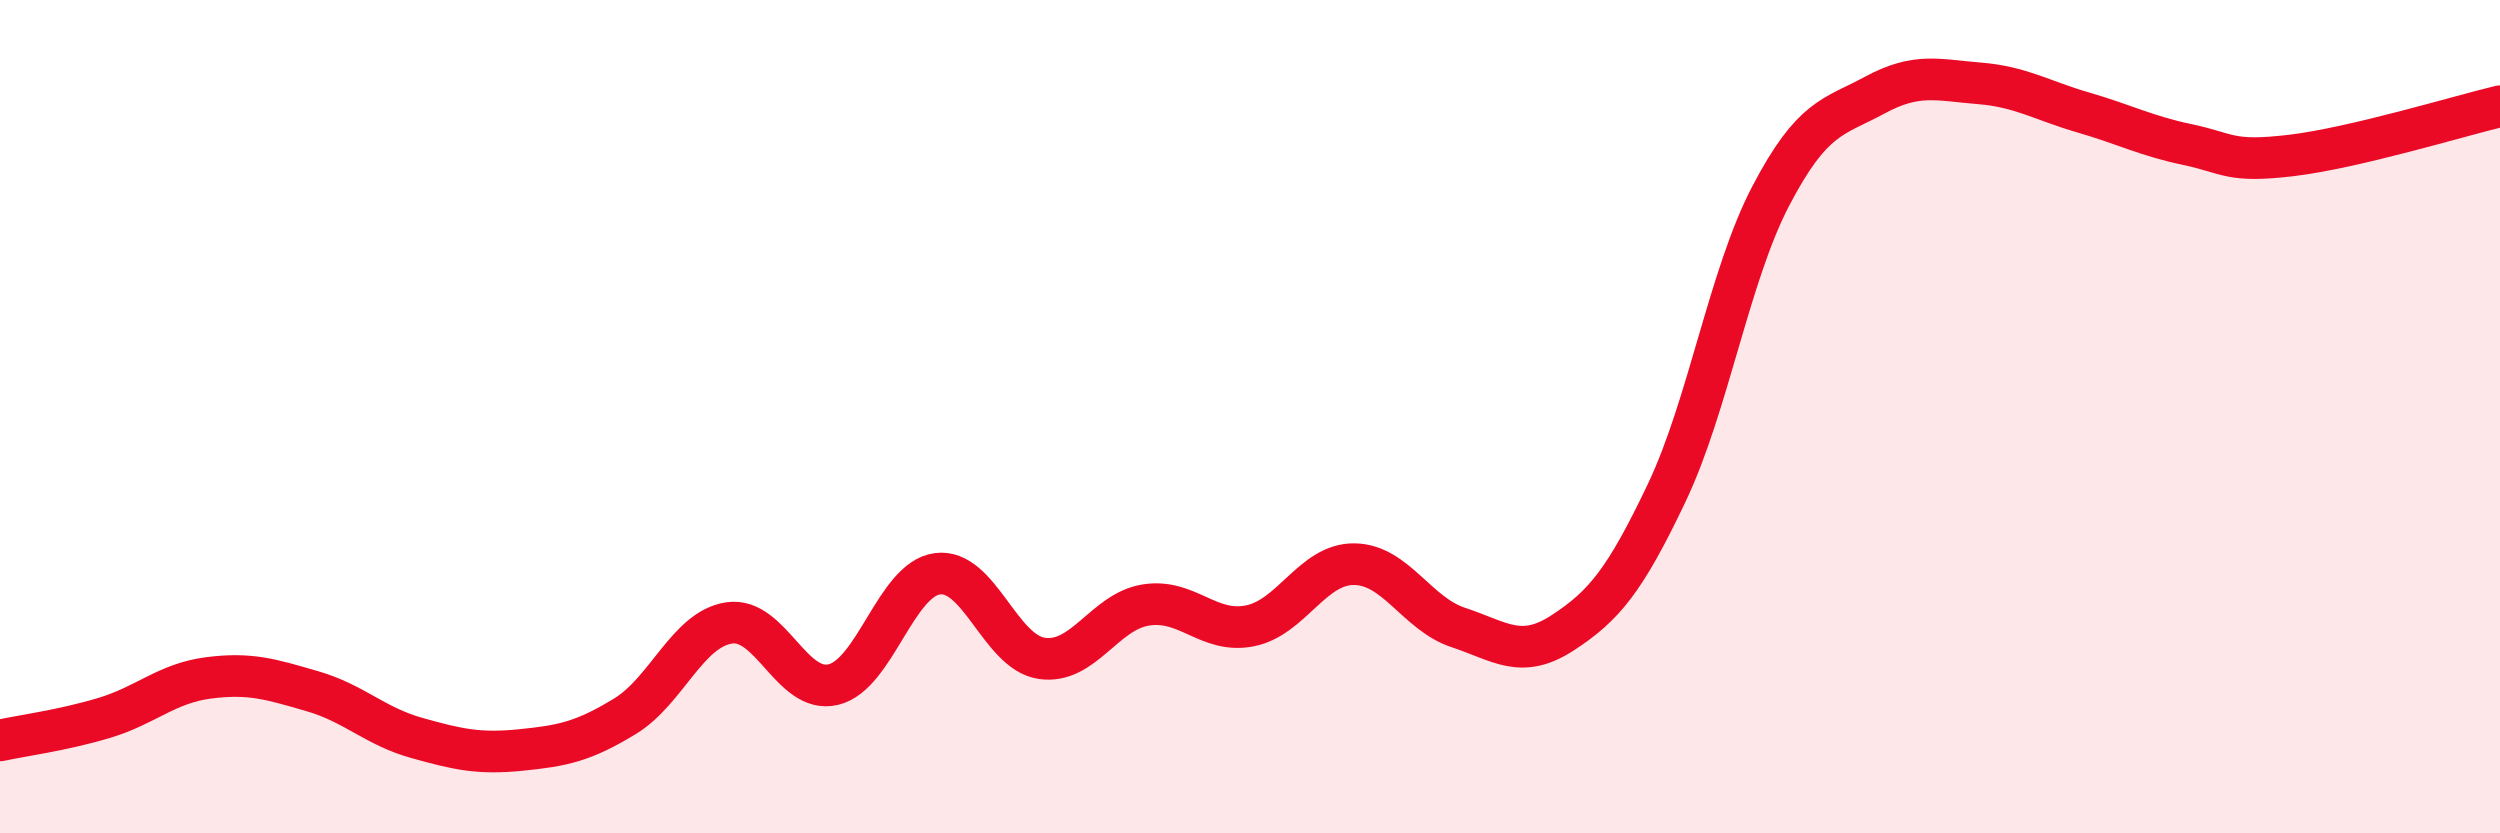 
    <svg width="60" height="20" viewBox="0 0 60 20" xmlns="http://www.w3.org/2000/svg">
      <path
        d="M 0,17.77 C 0.5,17.66 1.5,17.53 2.5,17.23 C 3.5,16.93 4,16.4 5,16.27 C 6,16.14 6.5,16.3 7.5,16.59 C 8.5,16.88 9,17.43 10,17.71 C 11,17.99 11.5,18.1 12.5,18 C 13.5,17.9 14,17.8 15,17.19 C 16,16.58 16.5,15.1 17.5,14.95 C 18.5,14.8 19,16.67 20,16.43 C 21,16.19 21.5,13.9 22.5,13.77 C 23.5,13.64 24,15.65 25,15.8 C 26,15.95 26.5,14.68 27.5,14.52 C 28.5,14.36 29,15.22 30,15.02 C 31,14.82 31.5,13.53 32.5,13.54 C 33.5,13.55 34,14.73 35,15.06 C 36,15.39 36.5,15.84 37.5,15.19 C 38.5,14.54 39,13.93 40,11.83 C 41,9.73 41.5,6.61 42.5,4.7 C 43.5,2.79 44,2.82 45,2.28 C 46,1.74 46.5,1.92 47.5,2 C 48.5,2.08 49,2.41 50,2.7 C 51,2.99 51.5,3.26 52.5,3.47 C 53.5,3.68 53.5,3.91 55,3.73 C 56.5,3.55 59,2.79 60,2.55L60 20L0 20Z"
        fill="#EB0A25"
        opacity="0.1"
        stroke-linecap="round"
        stroke-linejoin="round"
      />
      <path
        d="M 0,17.77 C 0.5,17.66 1.5,17.53 2.5,17.23 C 3.5,16.93 4,16.4 5,16.27 C 6,16.14 6.5,16.3 7.5,16.59 C 8.5,16.88 9,17.43 10,17.71 C 11,17.99 11.5,18.1 12.5,18 C 13.5,17.9 14,17.8 15,17.19 C 16,16.58 16.5,15.1 17.5,14.95 C 18.5,14.8 19,16.67 20,16.43 C 21,16.19 21.5,13.9 22.5,13.77 C 23.5,13.64 24,15.65 25,15.8 C 26,15.95 26.5,14.68 27.5,14.52 C 28.5,14.36 29,15.22 30,15.02 C 31,14.82 31.5,13.53 32.5,13.54 C 33.5,13.55 34,14.73 35,15.06 C 36,15.39 36.5,15.84 37.5,15.19 C 38.5,14.54 39,13.93 40,11.83 C 41,9.73 41.5,6.61 42.5,4.7 C 43.5,2.79 44,2.82 45,2.28 C 46,1.74 46.5,1.92 47.5,2 C 48.5,2.08 49,2.41 50,2.7 C 51,2.99 51.5,3.26 52.5,3.47 C 53.5,3.68 53.5,3.91 55,3.73 C 56.5,3.55 59,2.79 60,2.55"
        stroke="#EB0A25"
        stroke-width="1"
        fill="none"
        stroke-linecap="round"
        stroke-linejoin="round"
      />
    </svg>
  